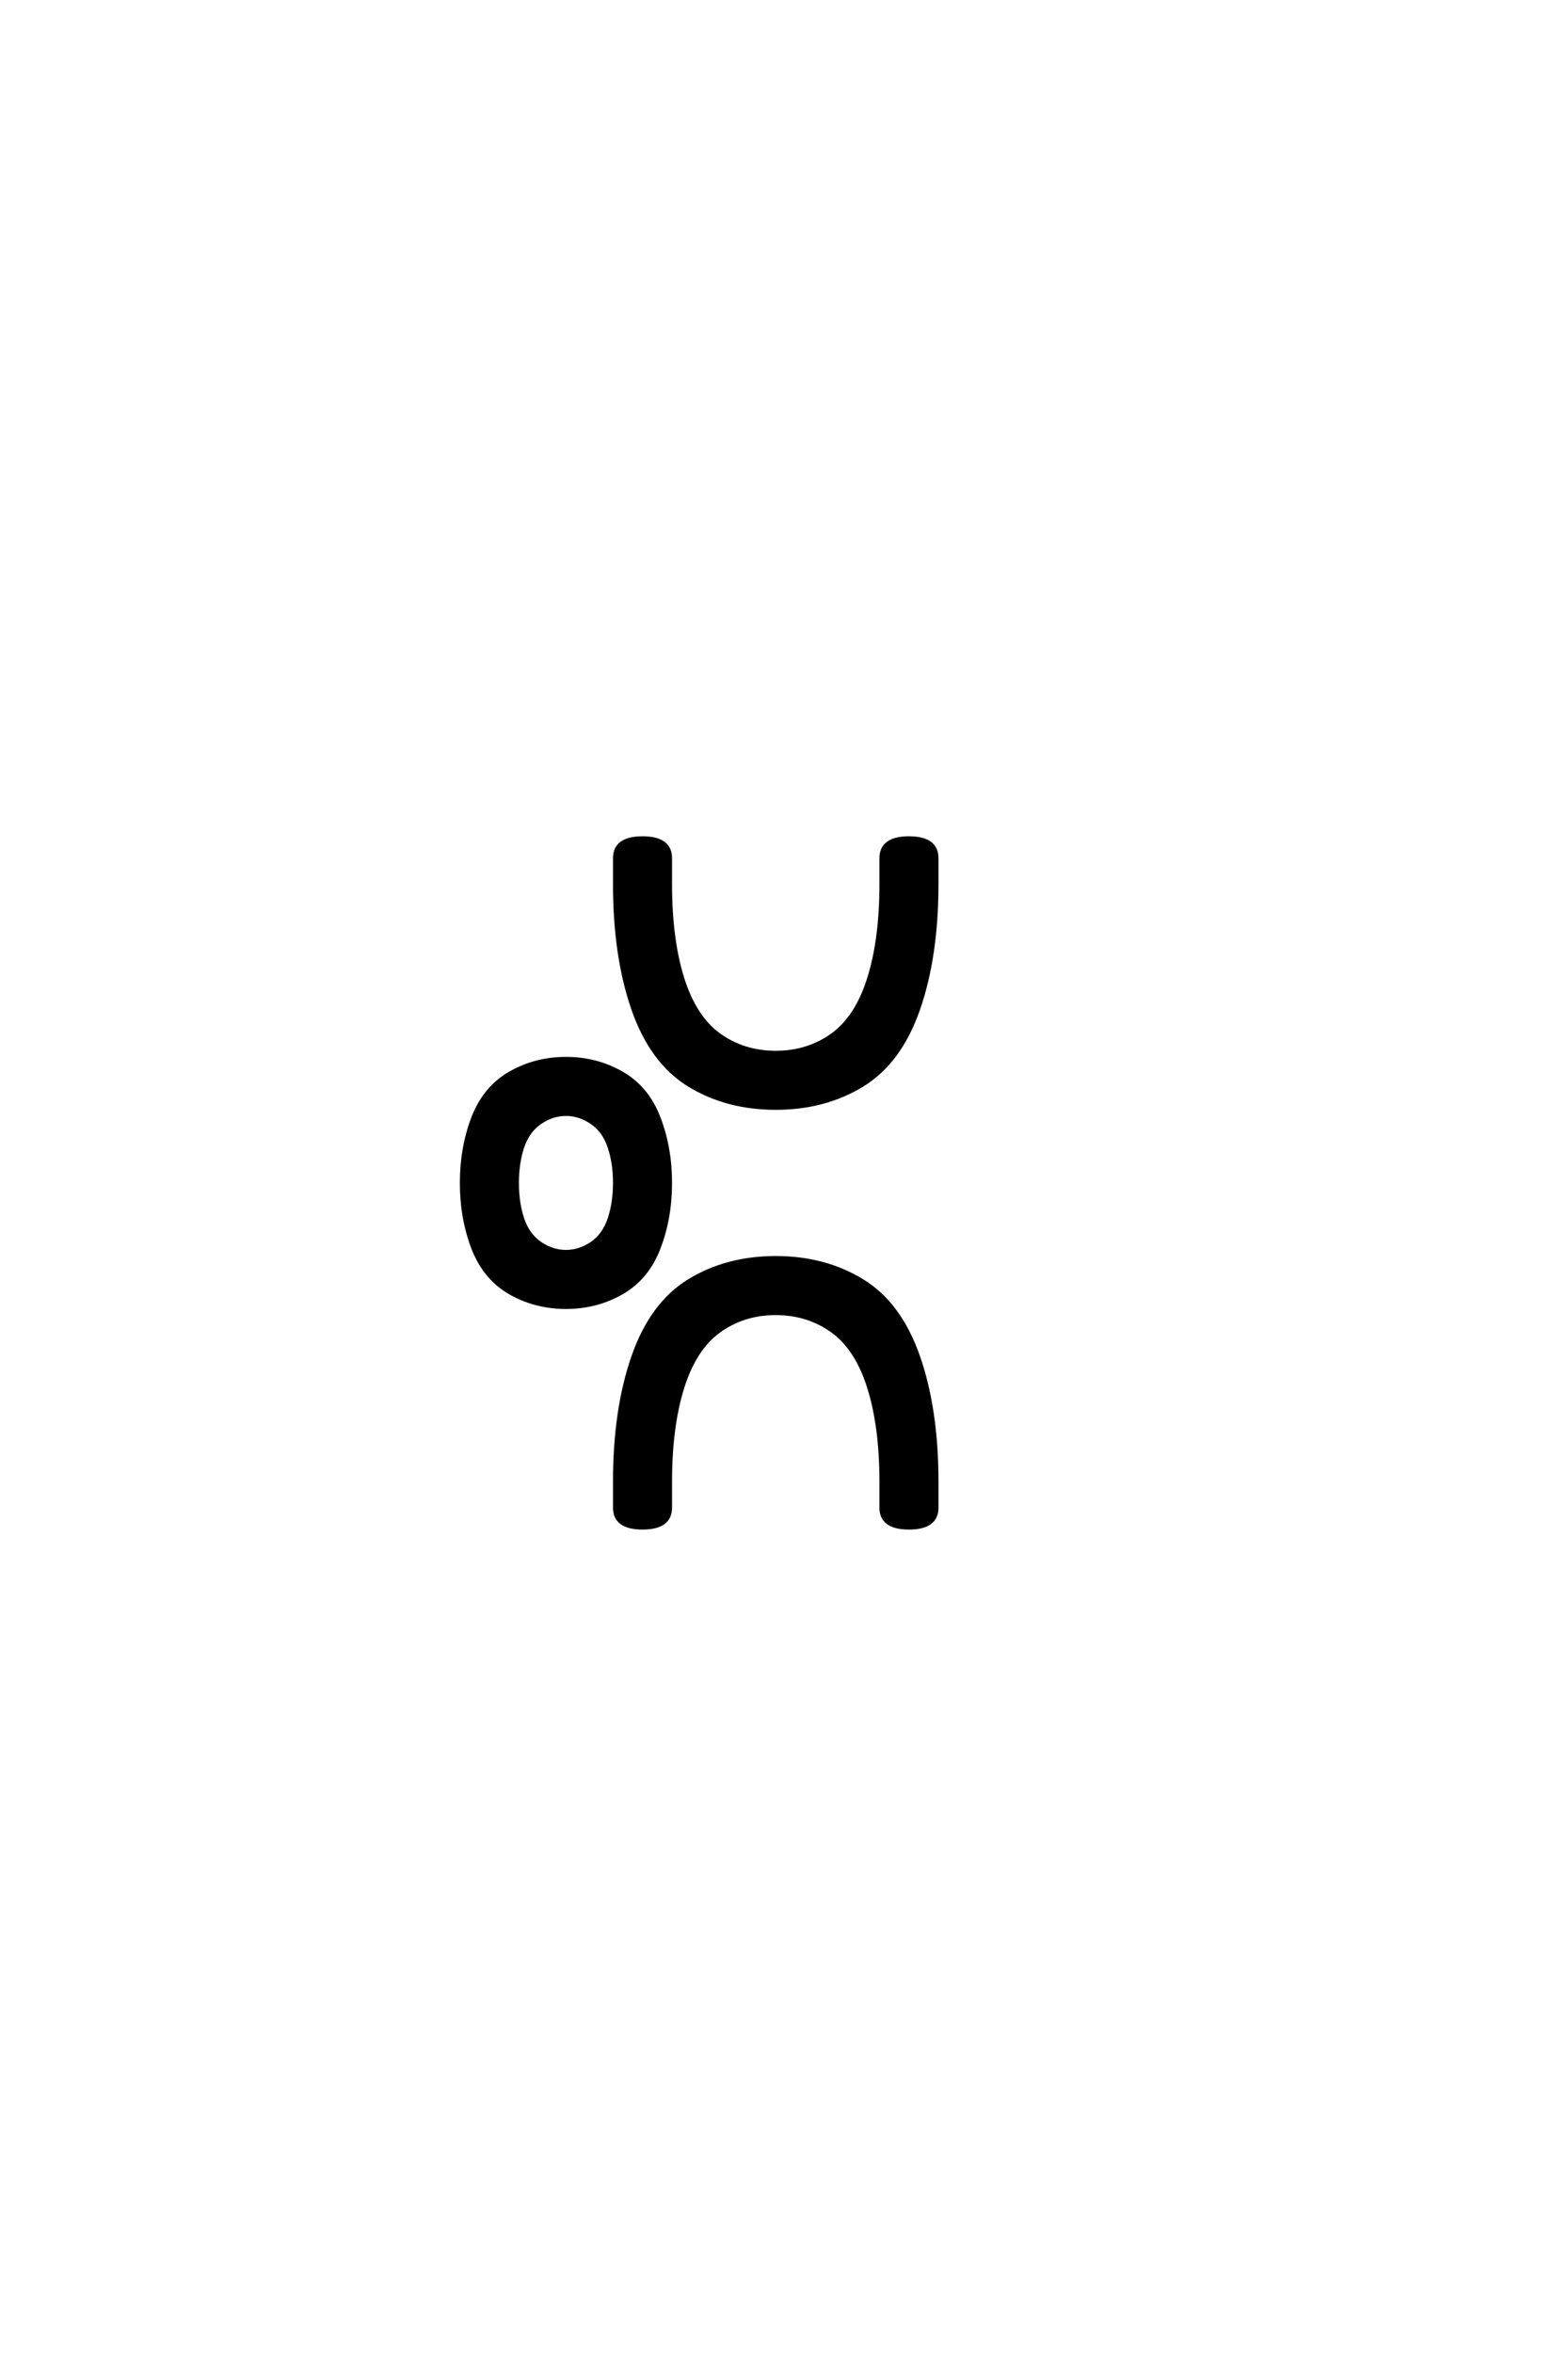<?xml version="1.0" encoding="UTF-8"?>
<!DOCTYPE svg PUBLIC "-//W3C//DTD SVG 1.0//EN" "http://www.w3.org/TR/2001/REC-SVG-20010904/DTD/svg10.dtd">

<svg xmlns="http://www.w3.org/2000/svg" version="1.0" width="40" height="60">

  <g transform="scale(0.1 -0.1) translate(110.0 -370.0)">
    <path d="M53.906 -19.531
Q46.875 -19.531 46.875 -14.453
L46.875 -7.812
Q46.875 10.547 51.562 24.016
Q56.25 37.5 65.812 43.359
Q75.391 49.219 87.891 49.219
Q100.391 49.219 109.953 43.359
Q119.531 37.5 124.219 24.016
Q128.906 10.547 128.906 -7.812
L128.906 -14.453
Q128.906 -19.531 121.875 -19.531
Q114.844 -19.531 114.844 -14.453
L114.844 -7.812
Q114.844 6.25 111.719 16.203
Q108.594 26.172 102.344 30.656
Q96.094 35.156 87.891 35.156
Q79.688 35.156 73.438 30.656
Q67.188 26.172 64.062 16.203
Q60.938 6.25 60.938 -7.812
L60.938 -14.453
Q60.938 -19.531 53.906 -19.531
Q60.938 -19.531 53.906 -19.531
M34.375 36.719
Q26.562 36.719 20.109 40.422
Q13.672 44.141 10.734 51.75
Q7.812 59.375 7.812 68.359
Q7.812 77.344 10.734 84.953
Q13.672 92.578 20.109 96.281
Q26.562 100 34.375 100
Q42.188 100 48.625 96.281
Q55.078 92.578 58 84.953
Q60.938 77.344 60.938 68.359
Q60.938 59.375 58 51.75
Q55.078 44.141 48.625 40.422
Q42.188 36.719 34.375 36.719
Q42.188 36.719 34.375 36.719
M34.375 50.781
Q37.891 50.781 41.016 52.922
Q44.141 55.078 45.5 59.172
Q46.875 63.281 46.875 68.359
Q46.875 73.438 45.5 77.531
Q44.141 81.641 41.016 83.781
Q37.891 85.938 34.375 85.938
Q30.859 85.938 27.734 83.781
Q24.609 81.641 23.234 77.531
Q21.875 73.438 21.875 68.359
Q21.875 63.281 23.234 59.172
Q24.609 55.078 27.734 52.922
Q30.859 50.781 34.375 50.781
Q30.859 50.781 34.375 50.781
M87.891 87.5
Q75.391 87.5 65.812 93.359
Q56.25 99.219 51.562 112.688
Q46.875 126.172 46.875 144.531
L46.875 151.172
Q46.875 156.25 53.906 156.25
Q60.938 156.25 60.938 151.172
L60.938 144.531
Q60.938 130.469 64.062 120.5
Q67.188 110.547 73.438 106.047
Q79.688 101.562 87.891 101.562
Q96.094 101.562 102.344 106.047
Q108.594 110.547 111.719 120.5
Q114.844 130.469 114.844 144.531
L114.844 151.172
Q114.844 156.25 121.875 156.25
Q128.906 156.25 128.906 151.172
L128.906 144.531
Q128.906 126.172 124.219 112.688
Q119.531 99.219 109.953 93.359
Q100.391 87.5 87.891 87.5
" style="fill: #000000; stroke: #000000"/>
  </g>
</svg>
